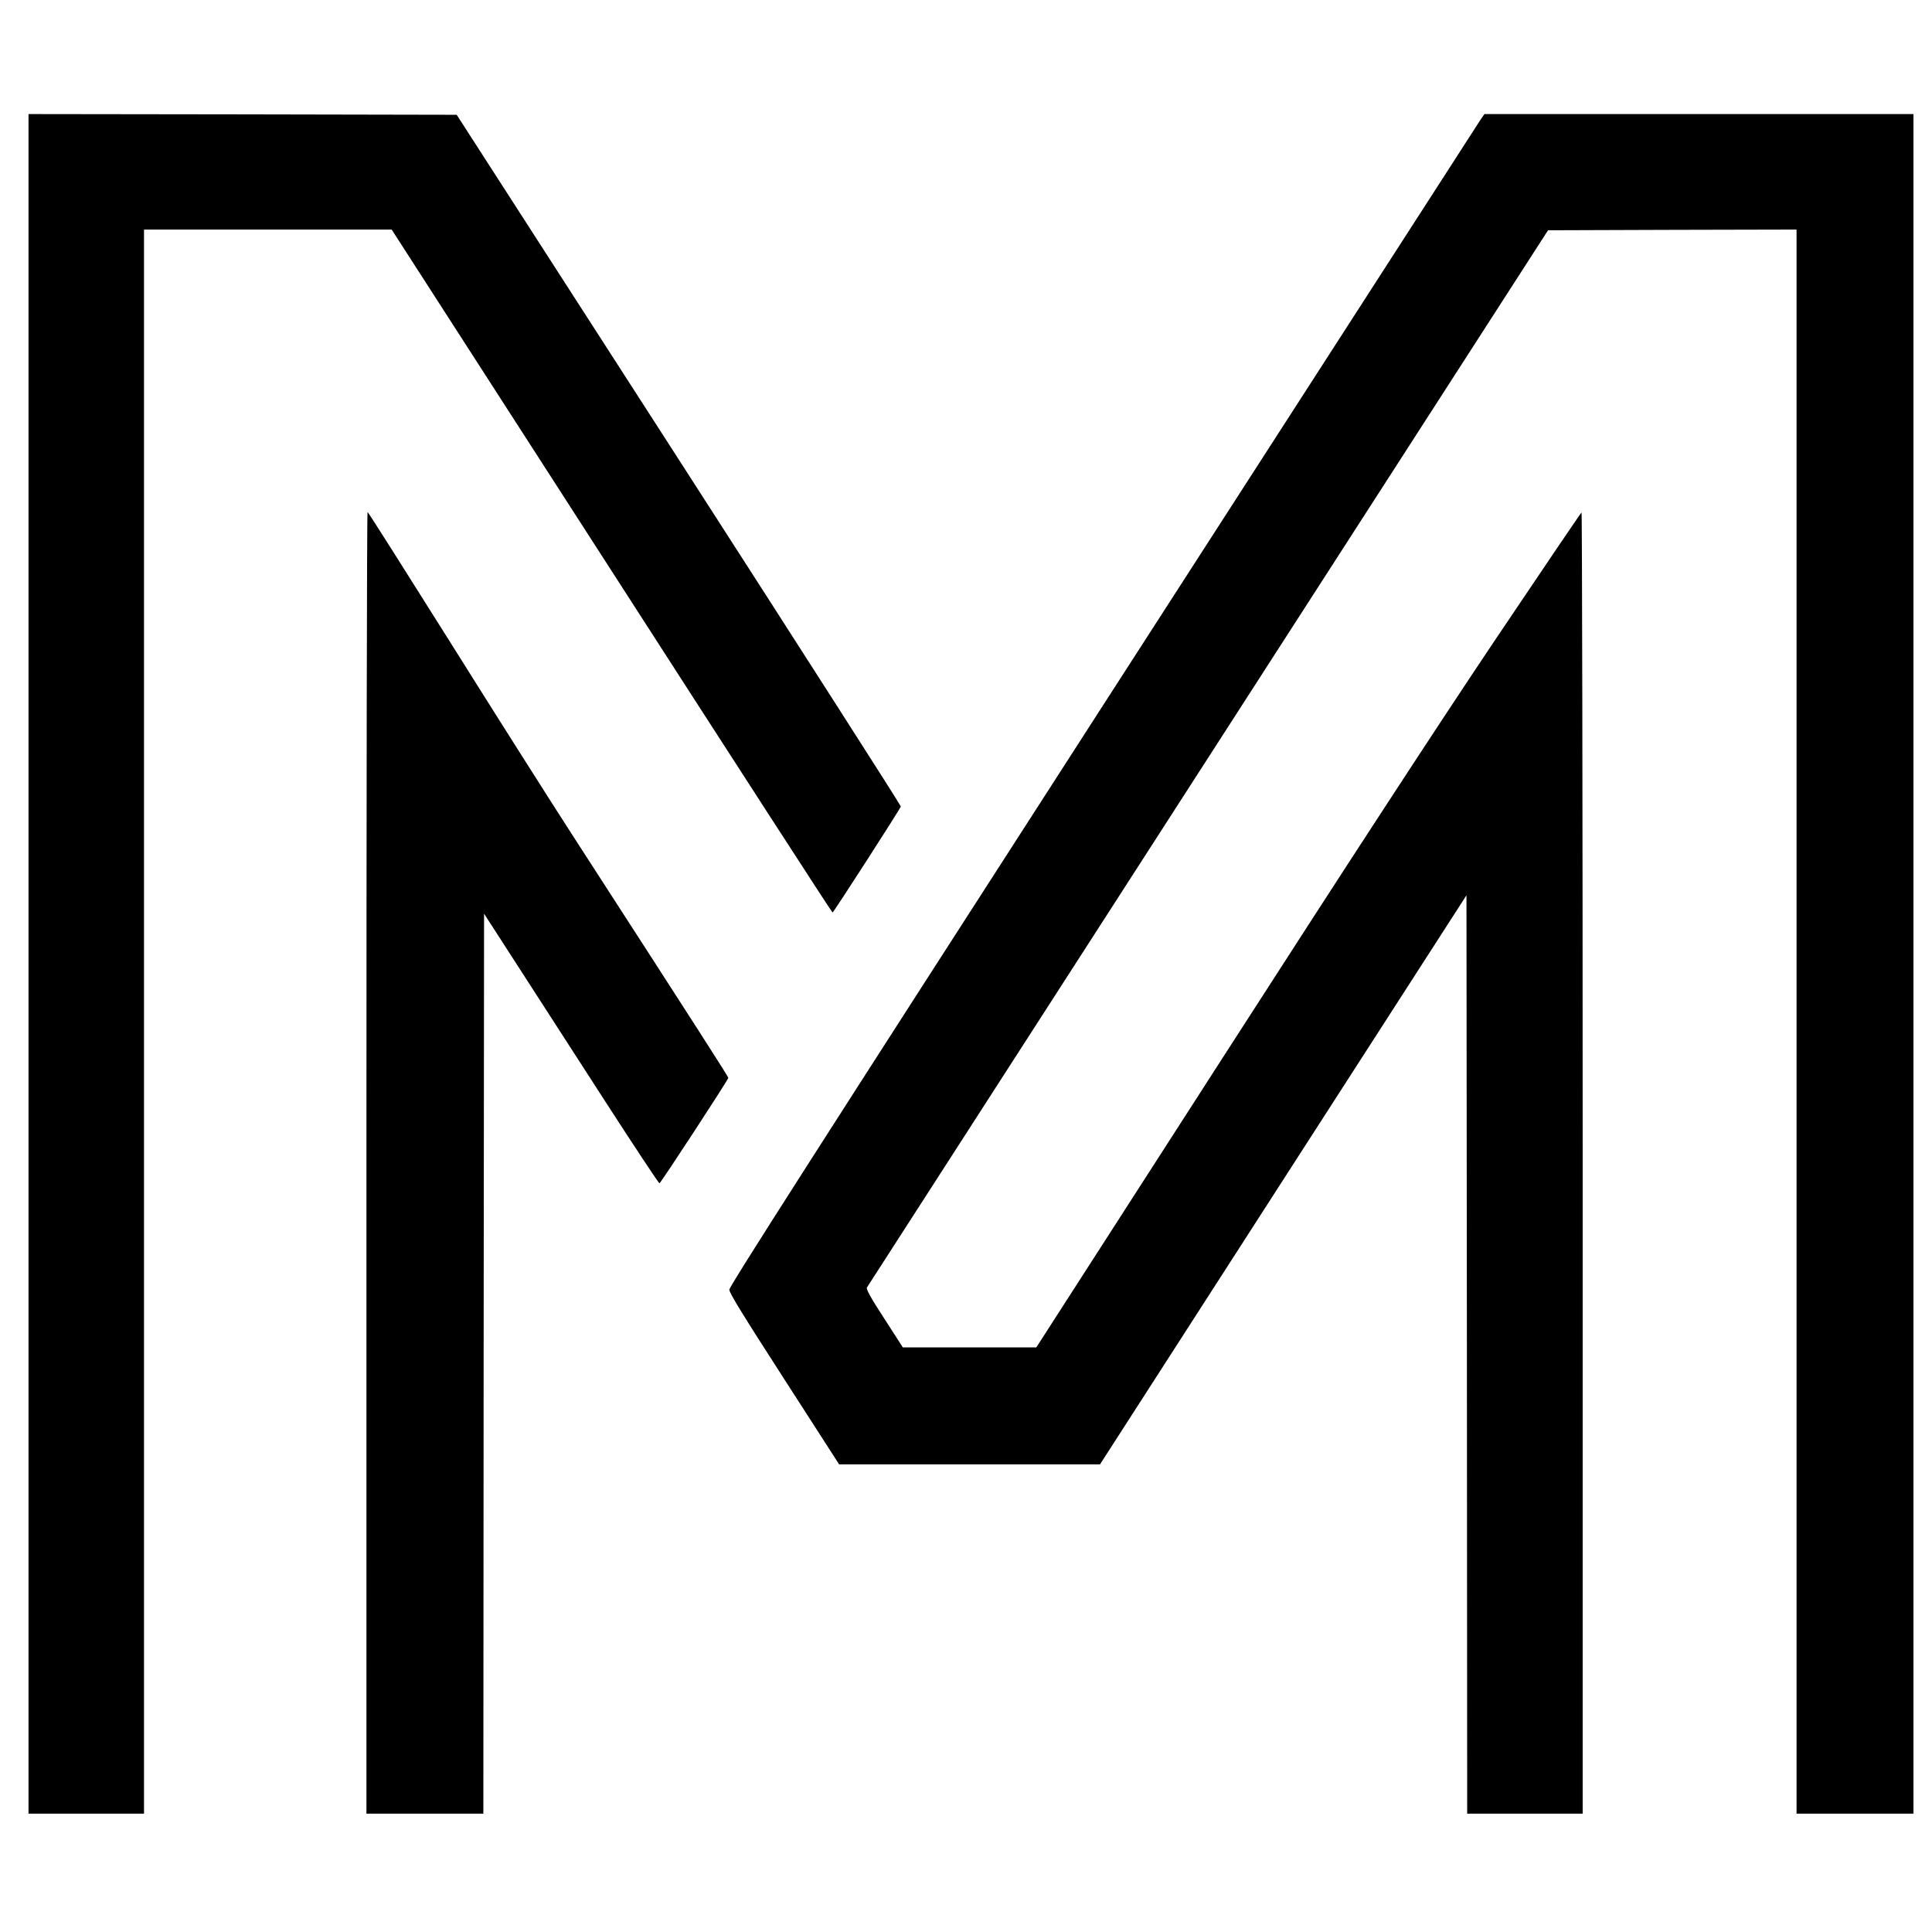<?xml version="1.0" standalone="no"?>
<!DOCTYPE svg PUBLIC "-//W3C//DTD SVG 20010904//EN"
 "http://www.w3.org/TR/2001/REC-SVG-20010904/DTD/svg10.dtd">
<svg version="1.0" xmlns="http://www.w3.org/2000/svg"
 width="1355pt" height="1355pt" viewBox="0 0 1355 1355"
 preserveAspectRatio="xMidYMid meet">
<g transform="translate(0,1355) scale(0.1,-0.1)"
fill="#000000" stroke="none">
<path d="M200 6790 l0 -5960 405 0 405 0 0 5555 0 5555 868 0 869 0 1543
-2395 c848 -1317 1545 -2395 1549 -2395 7 1 475 727 479 744 1 6 -699 1100
-1556 2431 l-1559 2420 -1502 3 -1501 2 0 -5960z"/>
<path d="M10382 12708 c-16 -24 -1207 -1872 -2648 -4108 -1995 -3097 -2619
-4072 -2619 -4095 0 -23 96 -179 385 -627 l385 -598 915 0 915 0 1285 1996
1285 1995 3 -3220 2 -3221 405 0 405 0 0 4566 c0 2511 -4 4563 -8 4560 -5 -3
-280 -409 -612 -903 -415 -619 -1008 -1528 -1907 -2925 l-1305 -2028 -468 0
-468 0 -130 202 c-97 149 -128 206 -122 218 5 8 1082 1680 2393 3715 l2384
3700 872 3 871 2 0 -5555 0 -5555 410 0 410 0 0 5960 0 5960 -1505 0 -1504 0
-29 -42z"/>
<path d="M2570 5395 l0 -4565 410 0 410 0 2 3156 3 3156 240 -372 c132 -204
407 -630 610 -945 204 -316 375 -574 380 -574 8 0 470 707 483 739 2 6 -193
310 -1079 1681 -173 267 -568 891 -879 1387 -311 495 -568 901 -572 901 -5 1
-8 -2053 -8 -4564z"/>
</g>
</svg>
